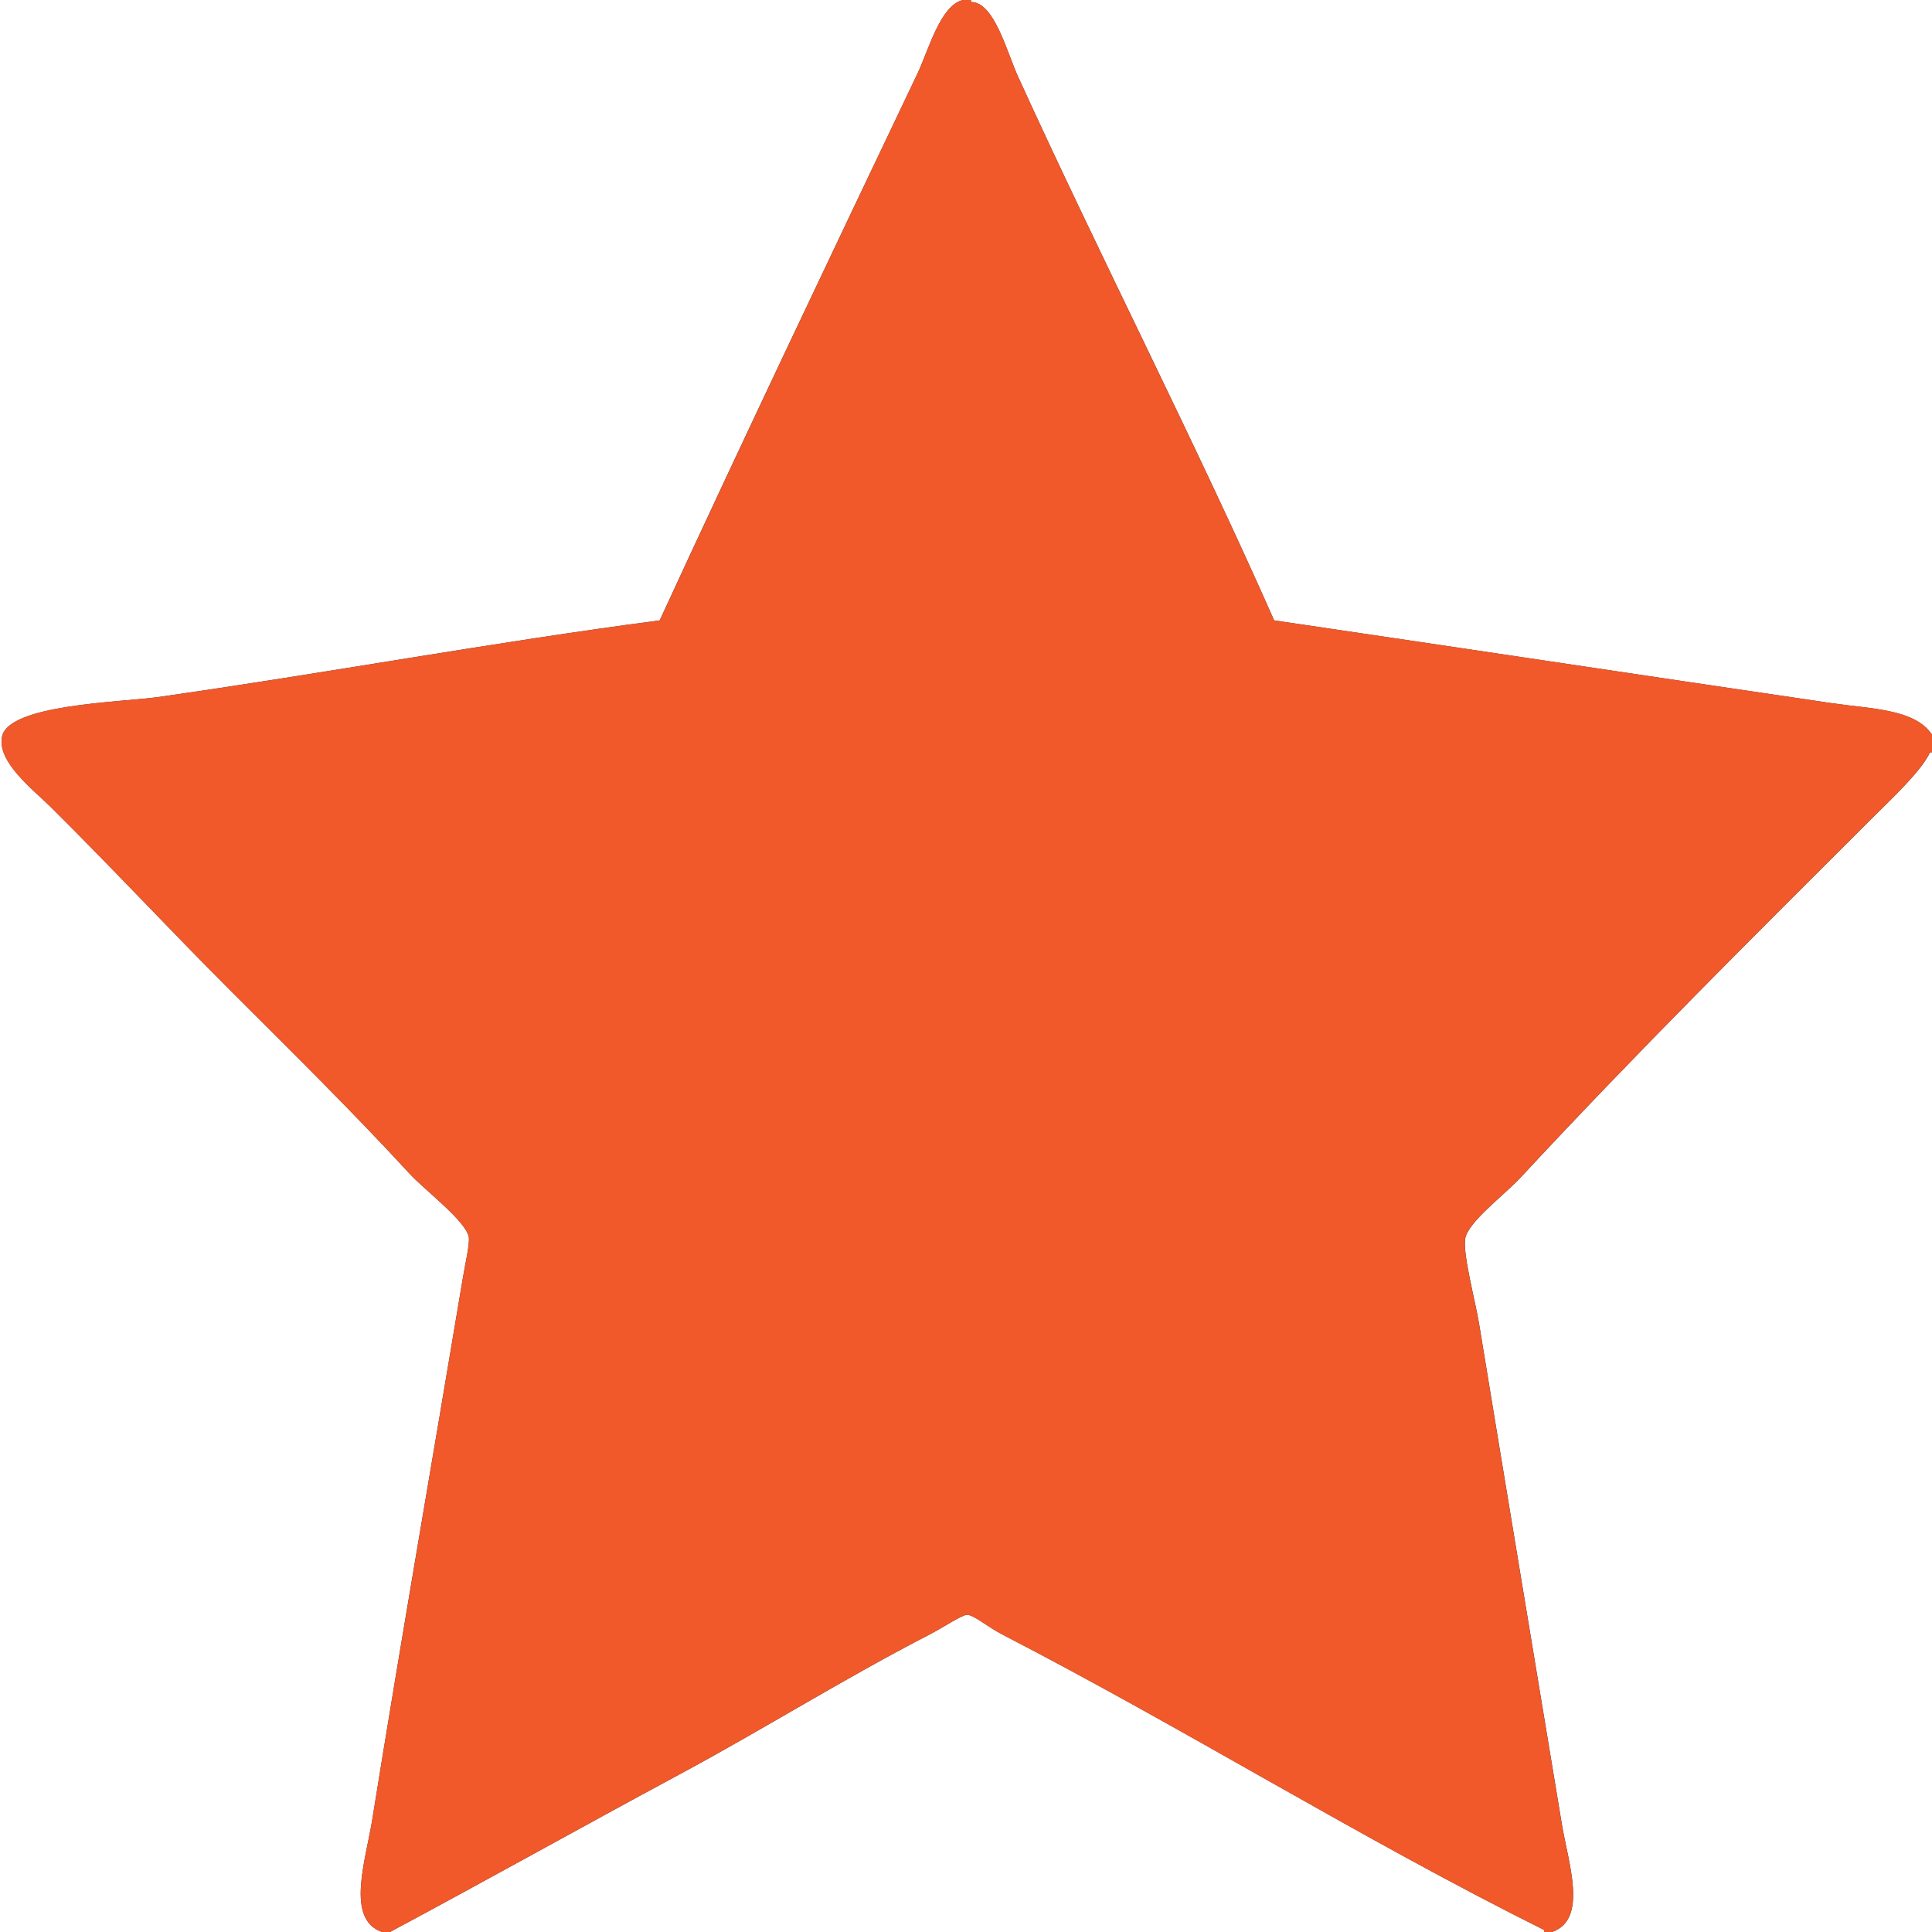 <?xml version="1.0" encoding="UTF-8"?>
<!DOCTYPE svg  PUBLIC '-//W3C//DTD SVG 1.1//EN'  'http://www.w3.org/Graphics/SVG/1.1/DTD/svg11.dtd'>
<svg enable-background="new 0 0 18 18" version="1.1" viewBox="0 0 18 18" xml:space="preserve" xmlns="http://www.w3.org/2000/svg">
	<rect x="0" y="0" width="18" height="18" fill="#333333" stroke="none"/>
	<g clip-rule="evenodd" fill-rule="evenodd">
		<path d="m8.973 0c-0.209 0.044-0.323 0.468-0.422 0.679-0.807 1.693-1.642 3.445-2.405 5.101-1.548 0.203-3.13 0.495-4.679 0.715-0.328 0.047-1.385 0.066-1.448 0.367-0.05 0.238 0.298 0.501 0.458 0.661 0.584 0.58 1.113 1.148 1.67 1.706 0.552 0.552 1.126 1.115 1.669 1.706 0.14 0.152 0.521 0.438 0.551 0.588 0.012 0.063-0.034 0.256-0.055 0.385-0.287 1.716-0.575 3.369-0.844 5.046-0.062 0.383-0.25 0.929 0.092 1.046h-3.56v-18h8.973z" fill="#fff"/>
		<path d="m9.046 0h8.954v6.844c-0.161-0.239-0.563-0.238-0.936-0.293-1.752-0.258-3.498-0.521-5.193-0.771-0.731-1.655-1.624-3.394-2.385-5.064-0.104-0.227-0.224-0.701-0.44-0.697v-0.019z" fill="#fff"/>
		<path d="m18 7.009v10.991h-3.541c0.341-0.116 0.151-0.646 0.092-1.009-0.26-1.574-0.52-3.13-0.771-4.661-0.033-0.201-0.152-0.645-0.129-0.789 0.024-0.154 0.363-0.406 0.514-0.568 1.094-1.178 2.153-2.228 3.267-3.34 0.191-0.191 0.467-0.446 0.55-0.624h0.018z" fill="#fff"/>
		<path d="m14.386 18h-10.753c0.905-0.484 1.757-0.962 2.697-1.468 0.766-0.411 1.539-0.896 2.33-1.303 0.115-0.059 0.302-0.184 0.349-0.184 0.063-1e-3 0.192 0.112 0.331 0.184 1.724 0.891 3.321 1.892 5.046 2.752v0.019z" fill="#fff"/>
		<path d="m8.973 0h0.073v0.019c0.217-4e-3 0.337 0.471 0.44 0.697 0.761 1.671 1.653 3.409 2.385 5.064 1.695 0.249 3.441 0.513 5.193 0.771 0.374 0.054 0.775 0.053 0.936 0.293v0.165h-0.019c-0.083 0.178-0.358 0.433-0.55 0.624-1.113 1.112-2.173 2.162-3.267 3.34-0.15 0.162-0.489 0.414-0.514 0.568-0.023 0.145 0.096 0.588 0.129 0.789 0.251 1.531 0.511 3.087 0.771 4.661 0.06 0.362 0.249 0.893-0.092 1.009h-0.073v-0.019c-1.725-0.86-3.322-1.861-5.046-2.752-0.139-0.071-0.269-0.185-0.331-0.184-0.047 0-0.233 0.125-0.349 0.184-0.791 0.407-1.564 0.892-2.33 1.303-0.939 0.506-1.791 0.984-2.696 1.468h-0.073c-0.342-0.117-0.153-0.663-0.092-1.046 0.27-1.677 0.558-3.33 0.844-5.046 0.021-0.129 0.067-0.321 0.055-0.385-0.03-0.149-0.411-0.436-0.551-0.588-0.543-0.591-1.118-1.154-1.669-1.706-0.557-0.557-1.085-1.125-1.67-1.706-0.161-0.16-0.509-0.423-0.458-0.661 0.063-0.302 1.12-0.32 1.449-0.367 1.549-0.22 3.131-0.512 4.679-0.715 0.763-1.656 1.598-3.408 2.404-5.102 0.099-0.21 0.213-0.634 0.422-0.678z" fill="#F1582A"/>
	</g>
</svg>
